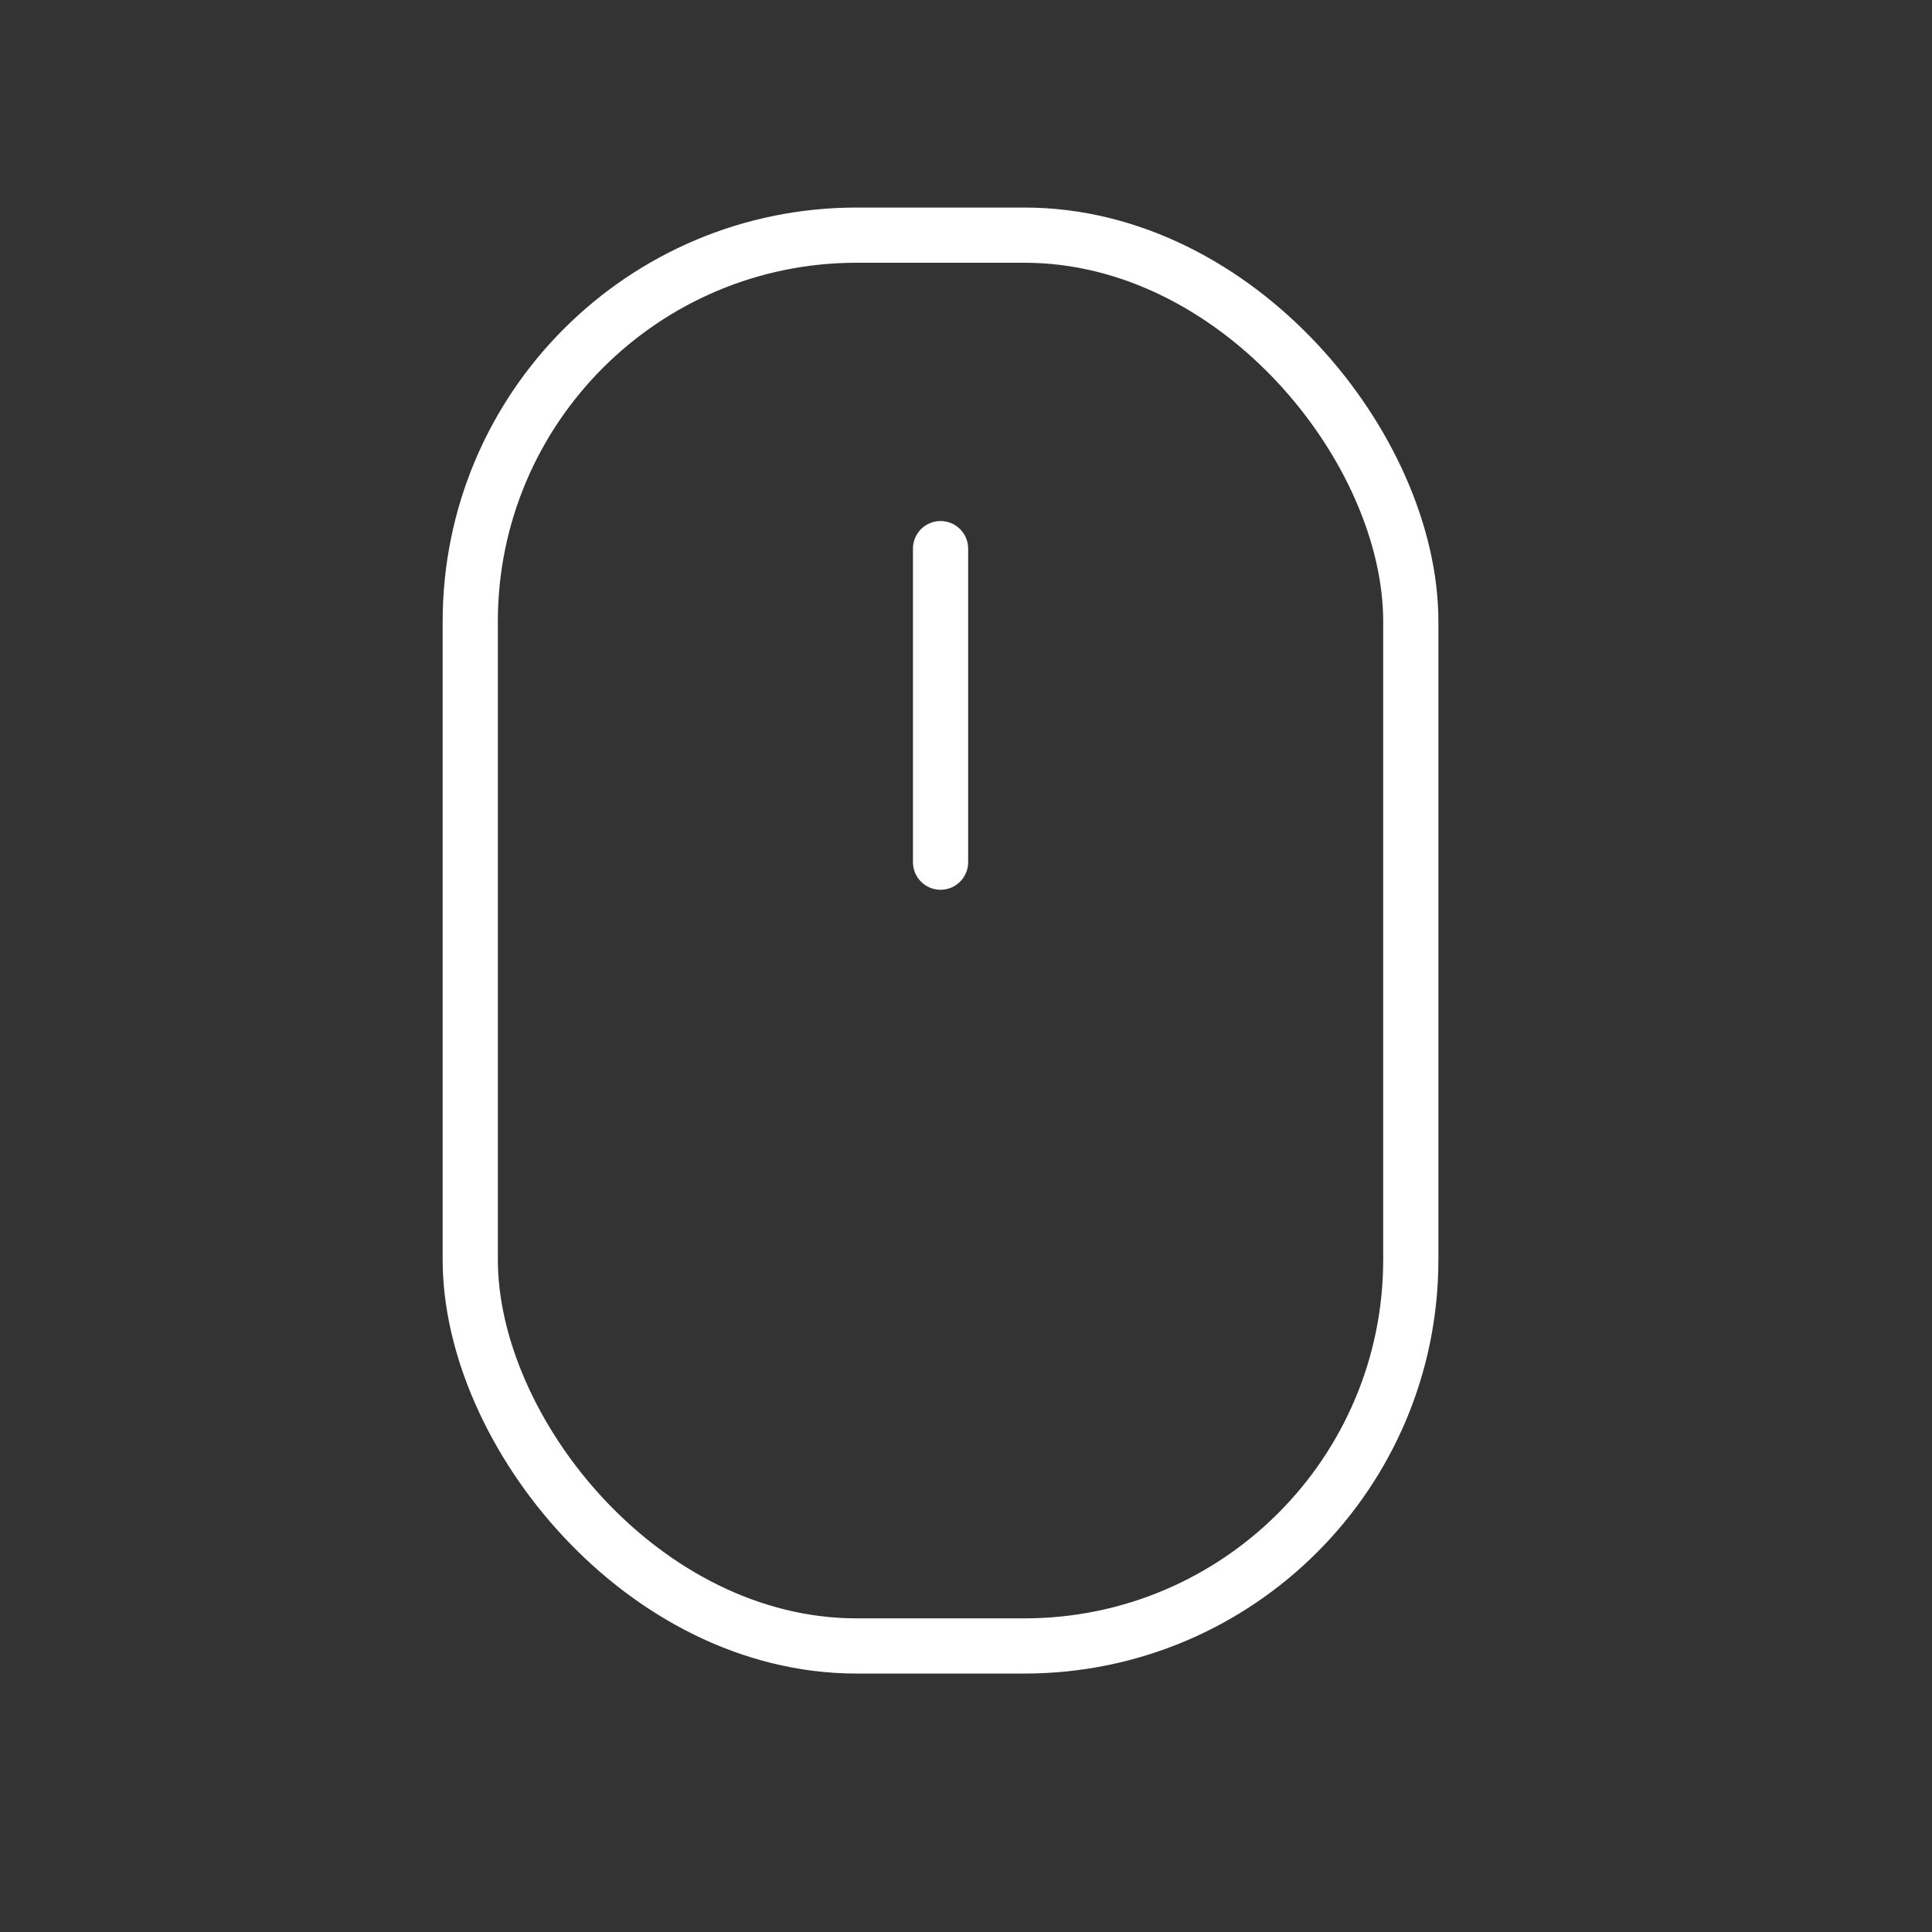 <?xml version="1.0" encoding="UTF-8"?> <svg xmlns="http://www.w3.org/2000/svg" xmlns:xlink="http://www.w3.org/1999/xlink" width="35px" height="35px" viewBox="0 0 35 35" version="1.1"><rect x="0" y="0" width="35" height="35" fill="#333333" stroke="none"/><title>mouse copy 3</title><g id="Page-1" stroke="none" stroke-width="1" fill="none" fill-rule="evenodd"><g id="VISATO-Copy" transform="translate(-257, -506)"><g id="mouse-copy-3" transform="translate(257, 506)"><polygon id="Path" points="0 0 34.078 0 34.078 34.078 0 34.078"></polygon><rect id="Rectangle" stroke="#FFFFFF" stroke-linecap="round" stroke-linejoin="round" x="8.519" y="4.26" width="17.039" height="25.558" rx="7"></rect><line x1="17.039" y1="9.939" x2="17.039" y2="15.619" id="Path" stroke="#FFFFFF" stroke-linecap="round" stroke-linejoin="round"></line></g></g></g></svg> 